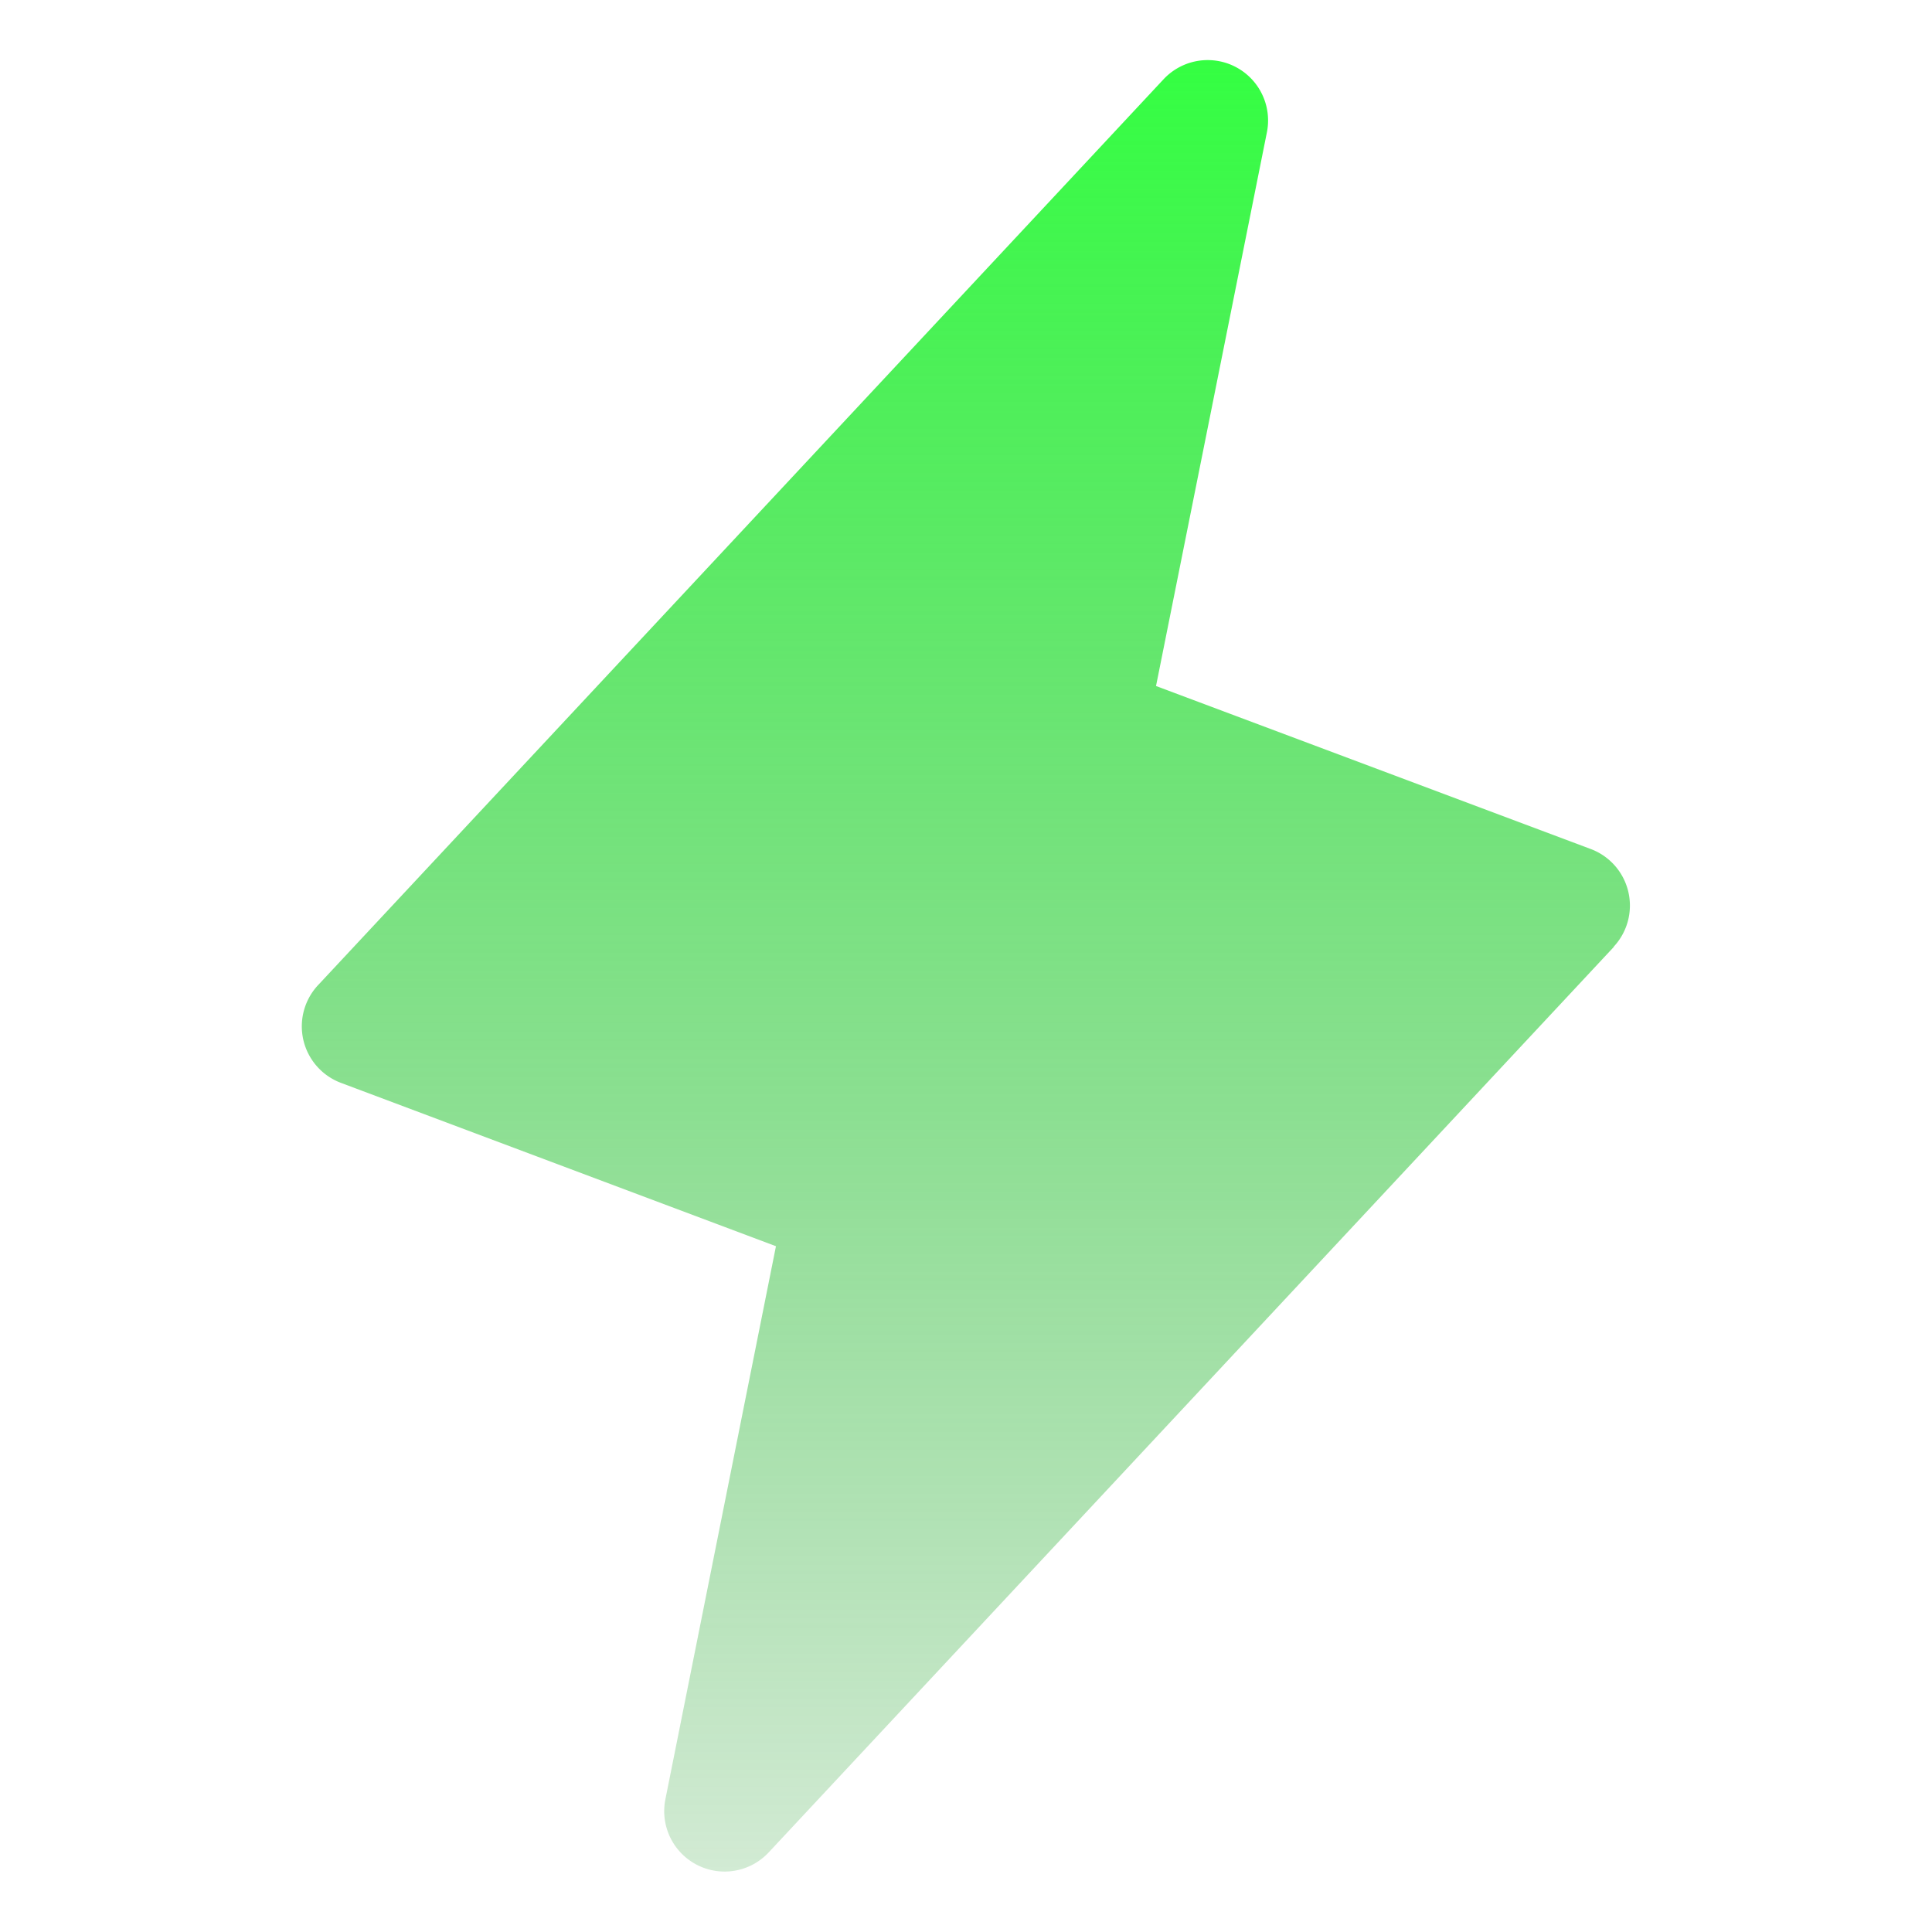 <svg xmlns="http://www.w3.org/2000/svg" width="256" height="256" fill="none"><path fill="url(#a)" d="m213.849 125.46-112 120a7.996 7.996 0 0 1-9.48 1.653 8.004 8.004 0 0 1-4.21-8.653l14.66-73.33-57.63-21.64a7.997 7.997 0 0 1-4.915-9.598 7.995 7.995 0 0 1 1.915-3.402l112-120a8.001 8.001 0 0 1 13.69 7l-14.7 73.41 57.63 21.61a7.99 7.99 0 0 1 4.956 5.674 7.993 7.993 0 0 1-1.956 7.276h.04Z"/><defs><linearGradient id="a" x1="127.982" x2="127.982" y1="7.96" y2="247.99" gradientUnits="userSpaceOnUse"><stop stop-color="#34FF42"/><stop offset="1" stop-color="#1F9928" stop-opacity=".2"/></linearGradient></defs></svg>